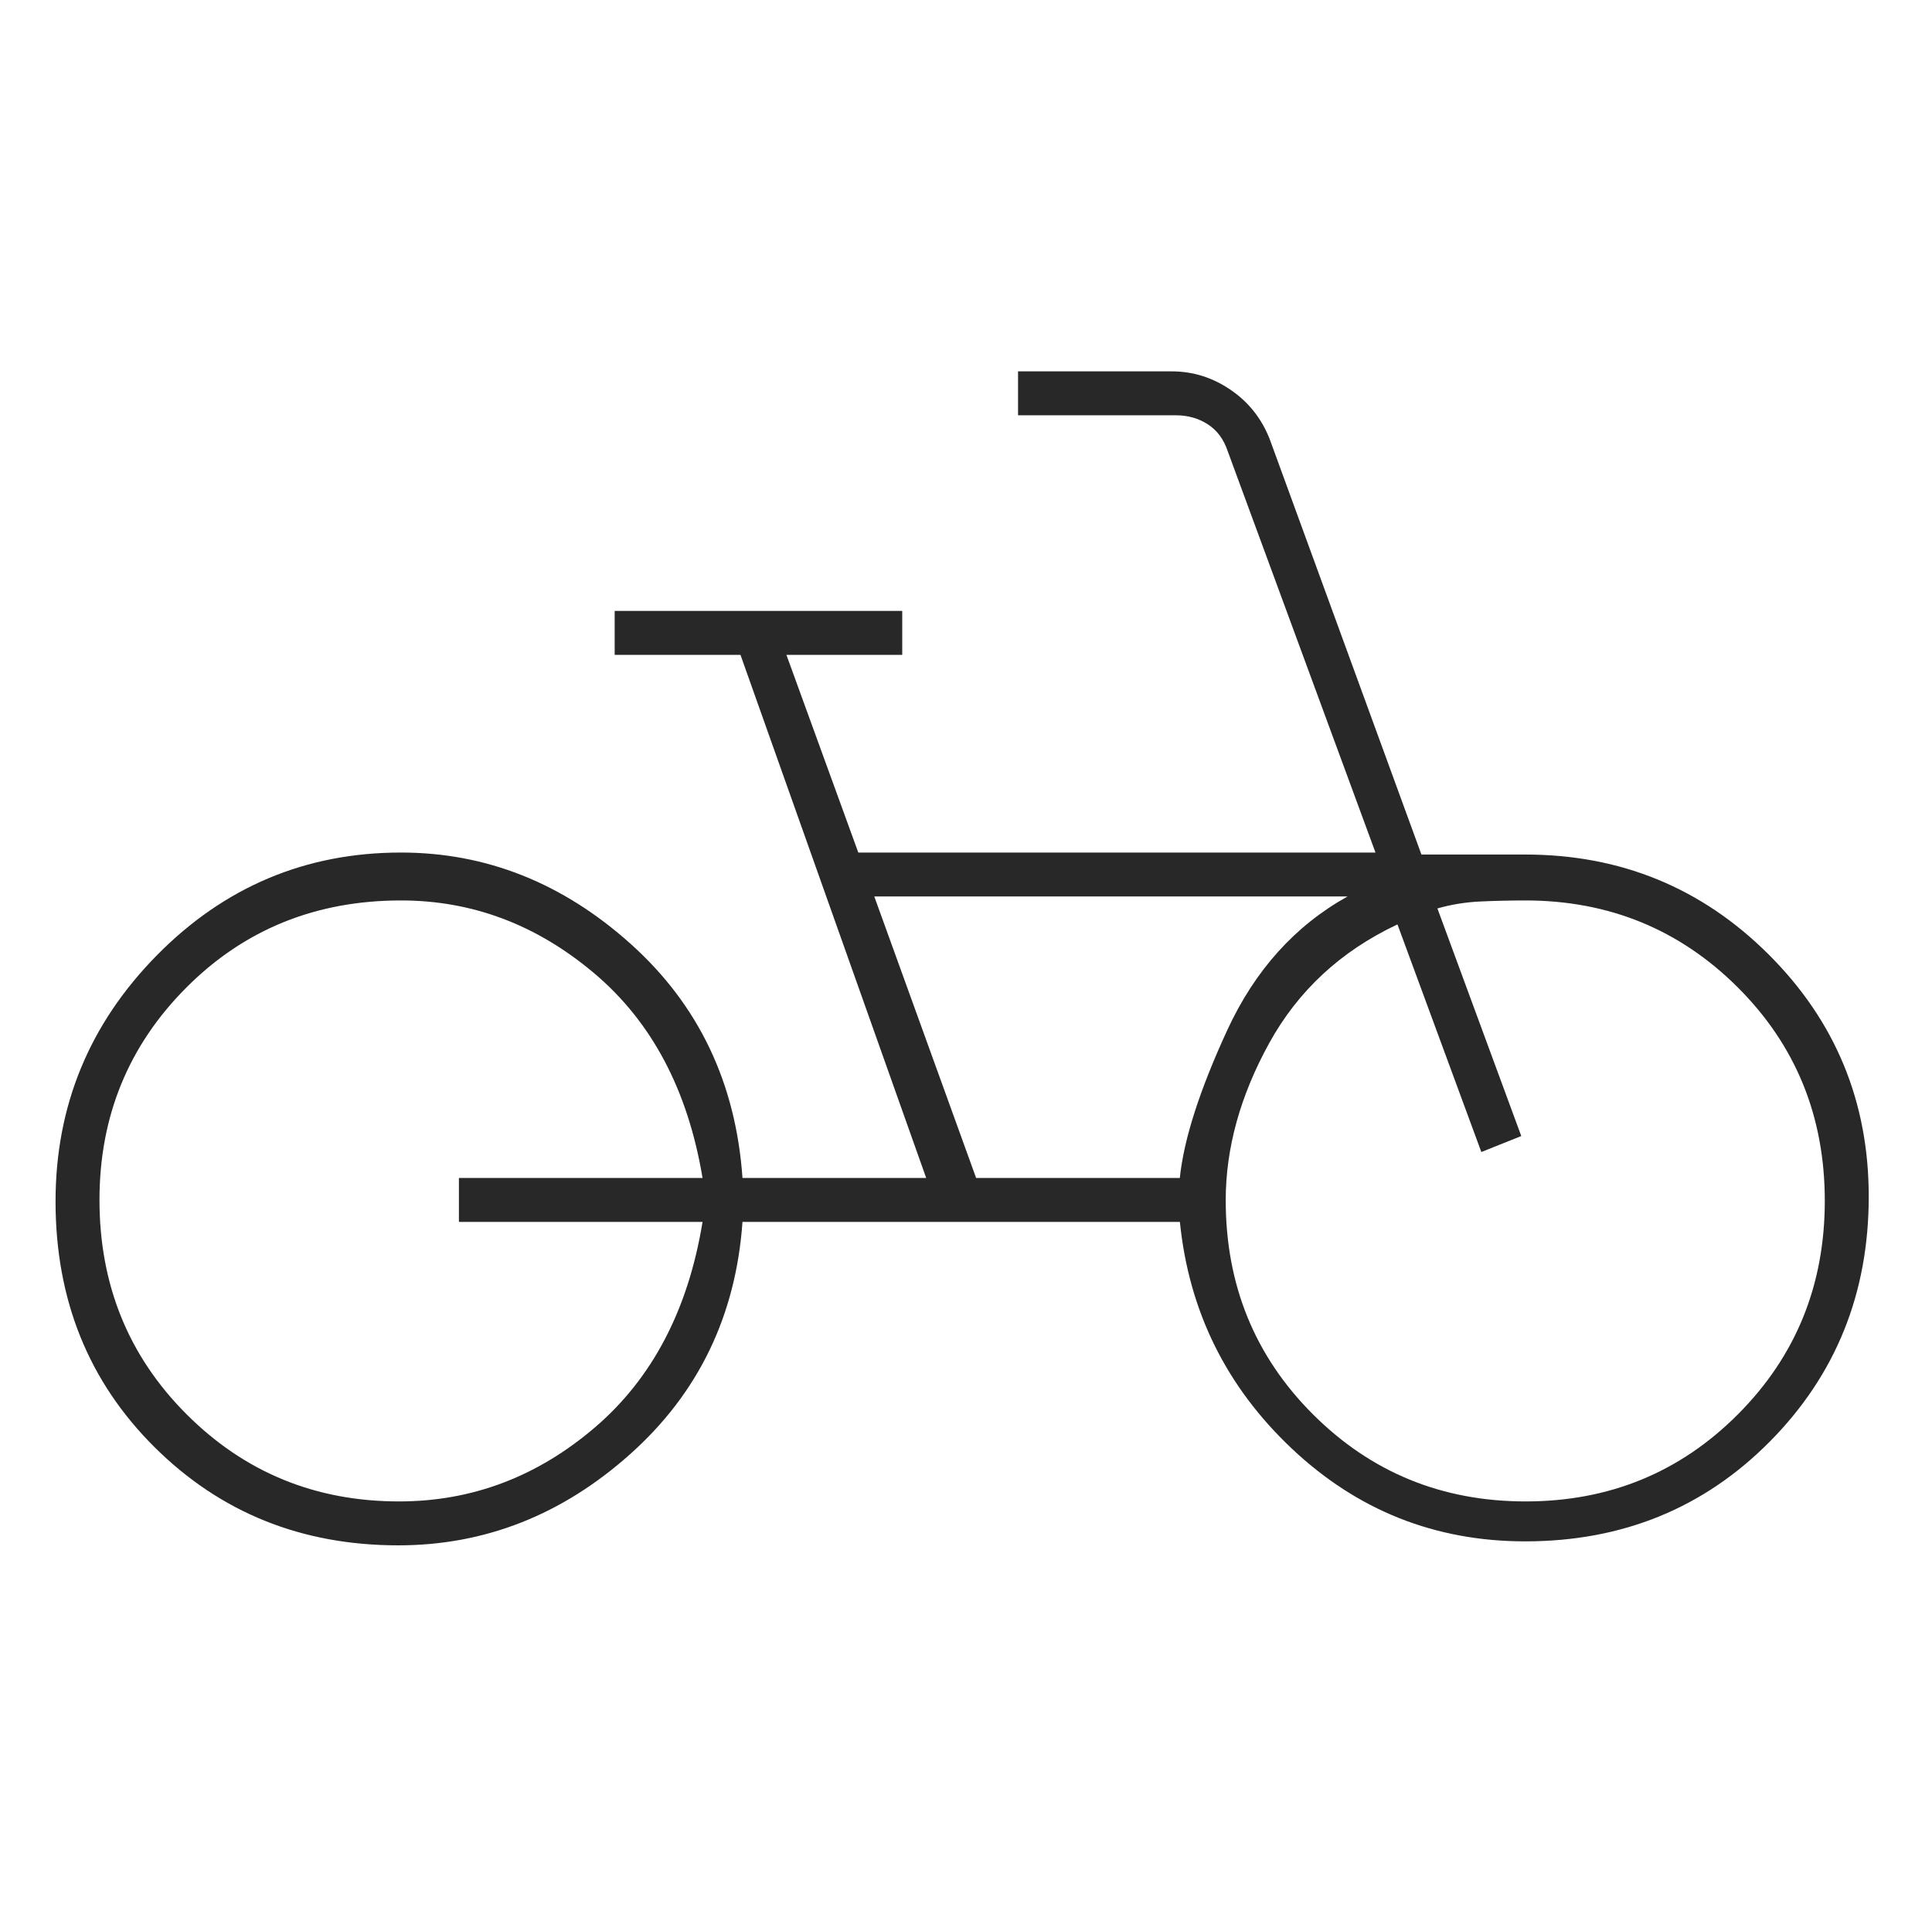 <svg width="129" height="128" viewBox="0 0 129 128" fill="none" xmlns="http://www.w3.org/2000/svg">
<path d="M26.593 103.2C20.137 103.2 14.709 101.011 10.309 96.633C5.909 92.256 3.709 86.789 3.709 80.234C3.709 73.856 5.963 68.378 10.47 63.8C14.978 59.222 20.413 56.934 26.776 56.934C32.465 56.934 37.576 58.967 42.109 63.033C46.642 67.1 49.131 72.311 49.576 78.667H61.842L49.442 43.733H41.042V40.8H60.242V43.733H52.509L57.309 56.934H91.842L81.976 30.134C81.709 29.334 81.264 28.733 80.642 28.334C80.02 27.933 79.309 27.733 78.509 27.733H67.976V24.8H78.232C79.652 24.8 80.965 25.211 82.169 26.034C83.373 26.856 84.245 27.958 84.784 29.341L94.909 57.067H101.842C108.209 57.067 113.624 59.289 118.085 63.732C122.545 68.175 124.776 73.567 124.776 79.909C124.776 86.37 122.575 91.822 118.174 96.267C113.773 100.711 108.329 102.934 101.84 102.934C95.825 102.934 90.63 100.868 86.253 96.737C81.876 92.607 79.385 87.561 78.781 81.6H49.576C49.131 87.867 46.635 93.034 42.086 97.1C37.538 101.167 32.373 103.2 26.593 103.2ZM26.642 100.267C31.502 100.267 35.854 98.626 39.698 95.346C43.543 92.066 45.946 87.484 46.909 81.6H30.642V78.667H46.909C45.931 72.8 43.522 68.245 39.681 65C35.841 61.756 31.539 60.133 26.776 60.133C21.087 60.133 16.309 62.072 12.442 65.95C8.576 69.828 6.642 74.556 6.642 80.133C6.642 85.8 8.581 90.572 12.46 94.45C16.337 98.328 21.064 100.267 26.642 100.267ZM65.176 78.667H78.776C79.042 76.089 80.098 72.8 81.942 68.8C83.787 64.8 86.465 61.822 89.976 59.867H58.376L65.176 78.667ZM101.866 100.267C107.45 100.267 112.176 98.328 116.042 94.45C119.909 90.572 121.842 85.821 121.842 80.196C121.842 74.554 119.904 69.8 116.026 65.933C112.148 62.067 107.42 60.133 101.842 60.133C100.865 60.133 99.876 60.156 98.876 60.2C97.876 60.245 96.909 60.4 95.976 60.667L101.576 75.867L98.909 76.933L93.309 61.733C89.531 63.511 86.676 66.156 84.742 69.667C82.809 73.178 81.842 76.675 81.842 80.157C81.842 85.808 83.784 90.572 87.666 94.45C91.548 98.328 96.281 100.267 101.866 100.267Z" fill="#292828"/>
</svg>
